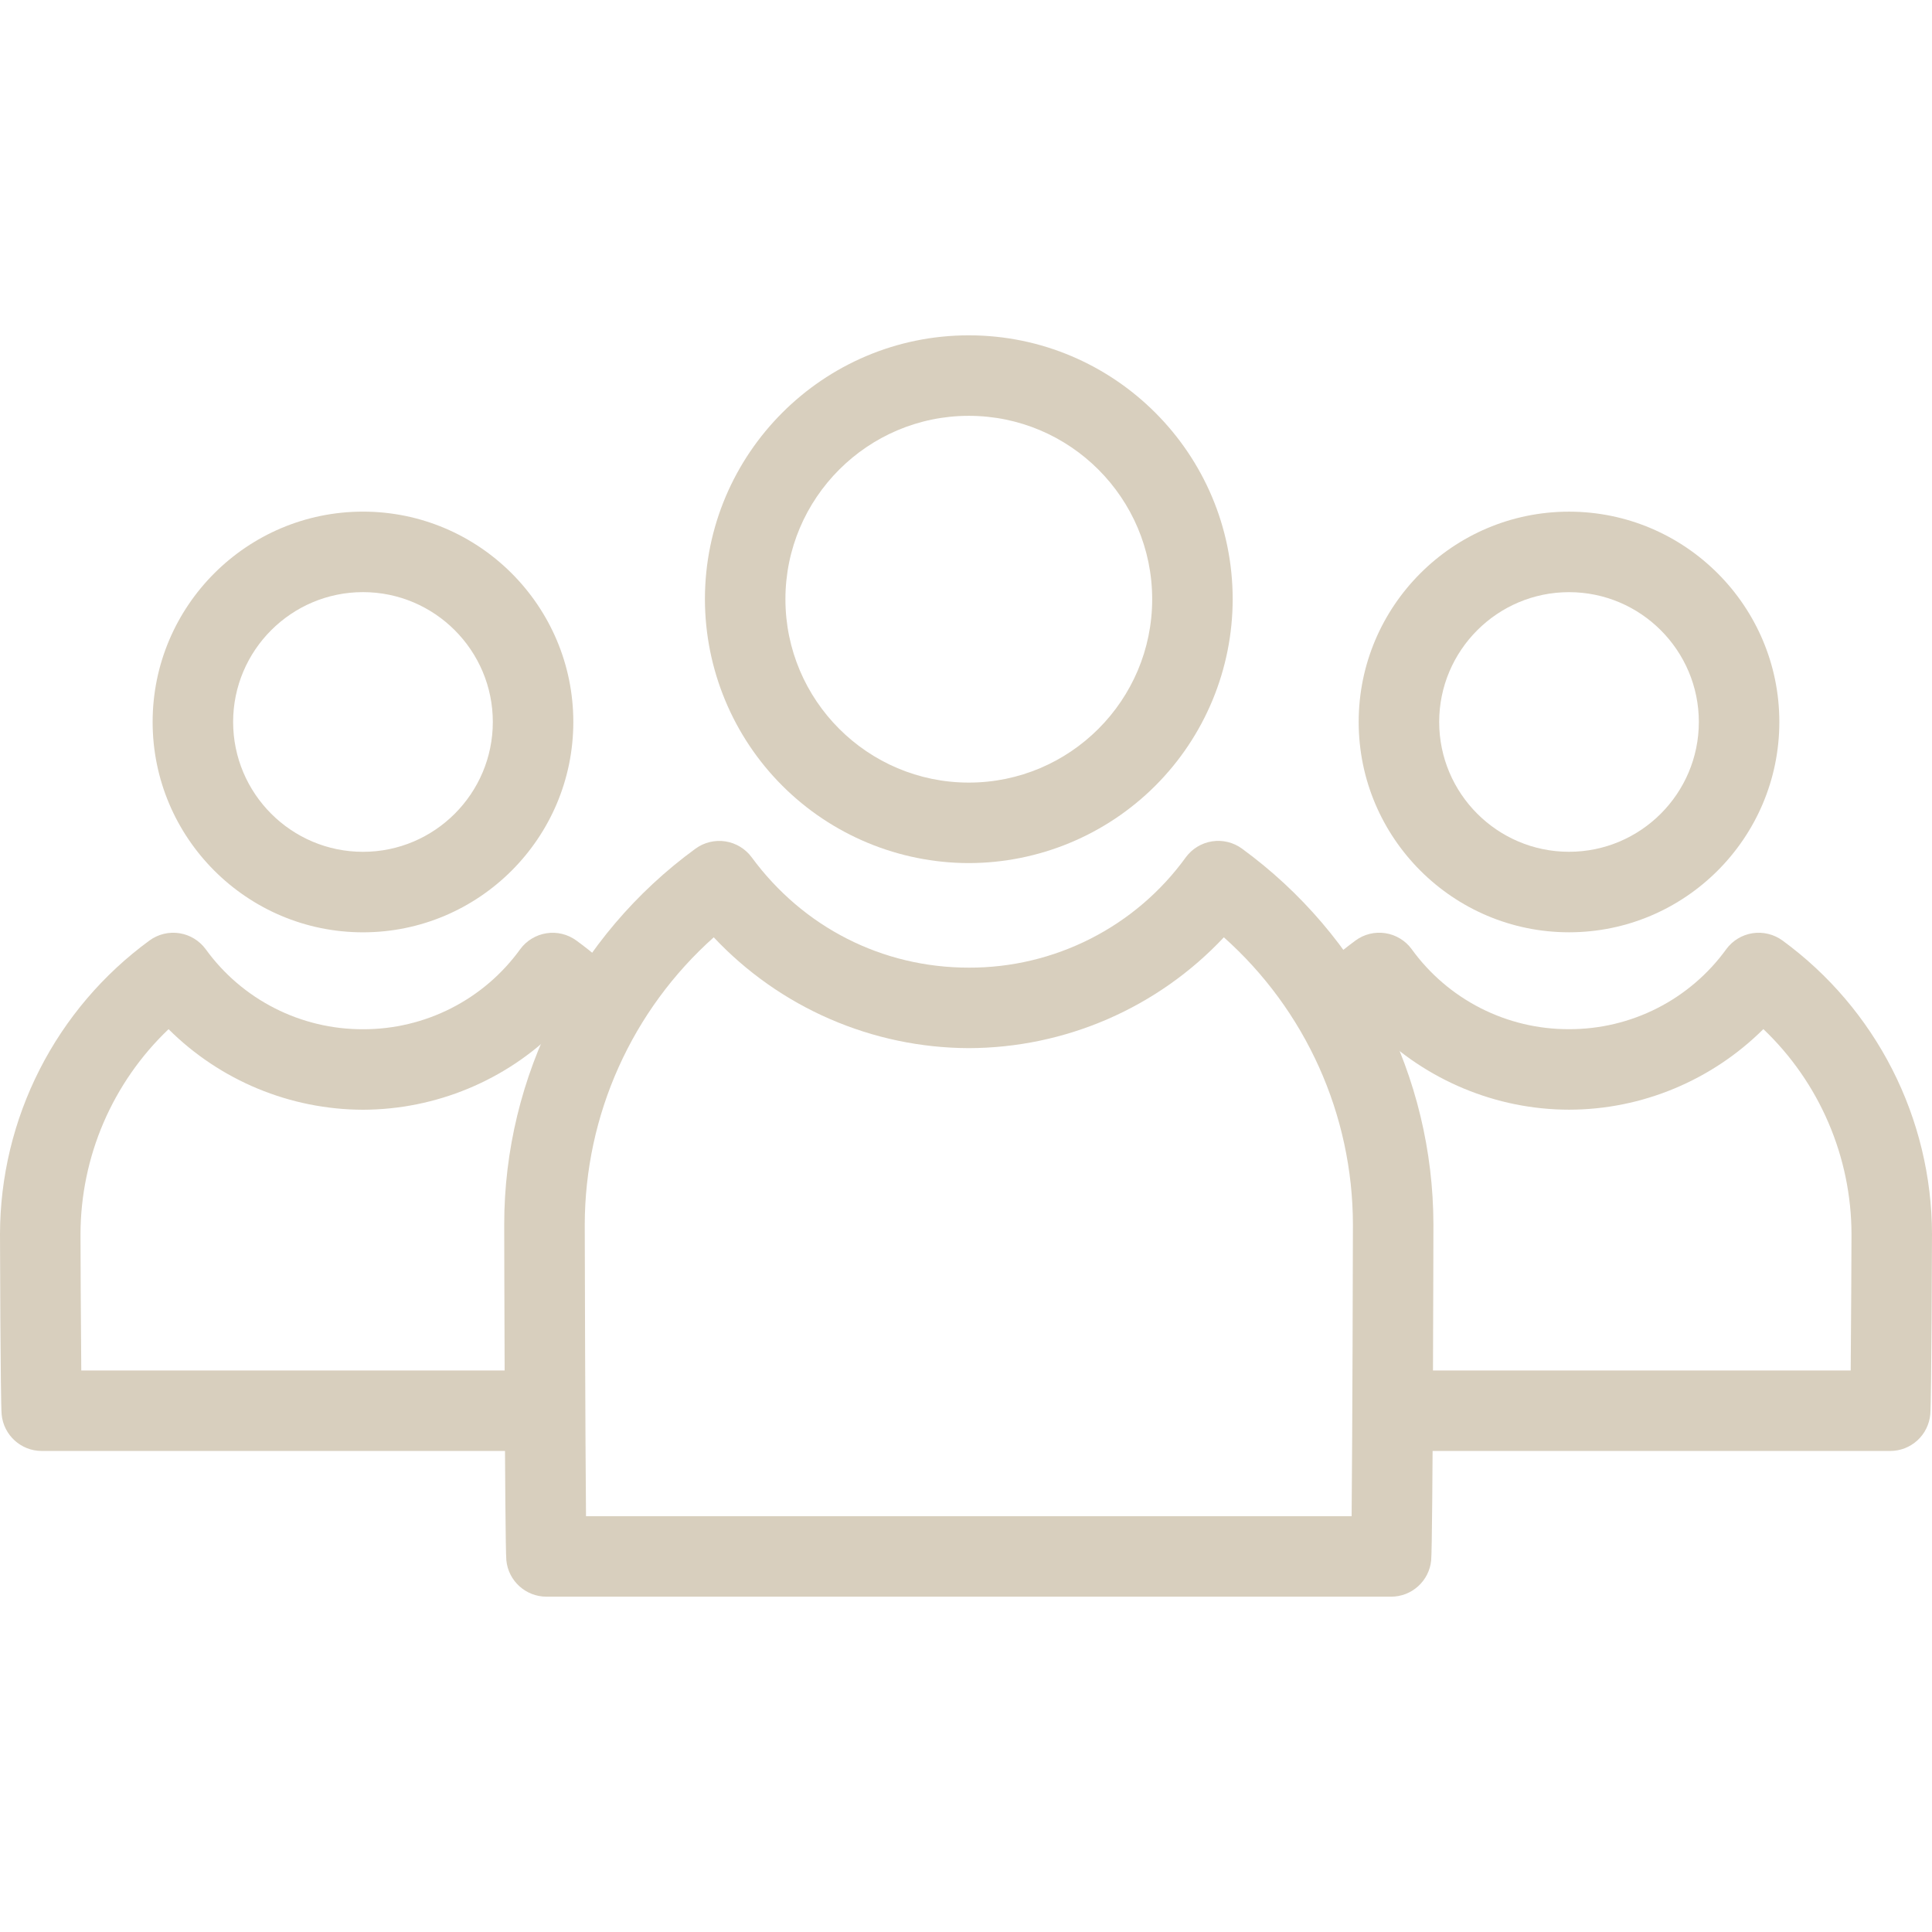<svg width="60" height="60" viewBox="0 0 60 60" fill="none" xmlns="http://www.w3.org/2000/svg">
<path d="M30.087 26.804C27.915 26.801 25.832 25.937 24.295 24.401C22.759 22.865 21.895 20.782 21.892 18.609C21.892 14.09 25.569 10.414 30.087 10.414C34.606 10.414 38.282 14.09 38.282 18.609C38.28 20.782 37.416 22.865 35.88 24.401C34.343 25.937 32.26 26.801 30.087 26.804ZM30.087 12.914C26.948 12.914 24.392 15.469 24.392 18.609C24.392 21.749 26.946 24.304 30.087 24.304C33.229 24.304 35.782 21.75 35.782 18.609C35.782 15.467 33.227 12.914 30.087 12.914Z" fill="#D8CFBE"/>
<path d="M43.204 49.586H16.97C16.325 49.586 15.786 49.095 15.725 48.455C15.676 47.941 15.659 38.12 15.659 38.023C15.659 33.426 17.88 29.065 21.601 26.355C21.869 26.16 22.202 26.08 22.529 26.13C22.855 26.181 23.149 26.359 23.345 26.625C24.946 28.802 27.404 30.051 30.086 30.051C31.401 30.056 32.698 29.747 33.87 29.151C35.042 28.556 36.055 27.69 36.826 26.625C37.022 26.358 37.315 26.18 37.642 26.129C37.969 26.078 38.303 26.159 38.57 26.354C40.408 27.695 41.904 29.45 42.938 31.477C43.971 33.504 44.511 35.746 44.516 38.021C44.516 38.119 44.499 47.939 44.446 48.46C44.416 48.768 44.272 49.054 44.042 49.262C43.812 49.471 43.514 49.586 43.204 49.586ZM18.199 47.086H41.976C42.001 44.528 42.016 38.65 42.016 38.023C42.013 36.338 41.654 34.674 40.963 33.138C40.272 31.602 39.265 30.229 38.008 29.109C36.992 30.192 35.765 31.056 34.403 31.648C33.041 32.24 31.573 32.547 30.087 32.551C28.602 32.546 27.134 32.238 25.772 31.646C24.41 31.055 23.183 30.191 22.166 29.109C20.91 30.23 19.903 31.603 19.213 33.139C18.523 34.674 18.164 36.339 18.16 38.023C18.16 38.651 18.175 44.524 18.199 47.086ZM11.273 28.954C7.67 28.954 4.74 26.024 4.74 22.421C4.74 18.819 7.67 15.889 11.273 15.889C14.875 15.889 17.805 18.819 17.805 22.421C17.805 26.024 14.875 28.954 11.273 28.954ZM11.273 18.389C9.049 18.389 7.24 20.198 7.24 22.421C7.24 24.645 9.049 26.454 11.273 26.454C13.496 26.454 15.305 24.645 15.305 22.421C15.305 20.198 13.496 18.389 11.273 18.389Z" fill="#D8CFBE"/>
<path d="M16.555 45.061H1.296C0.651 45.061 0.113 44.57 0.051 43.929C0.013 43.508 0 38.374 0 38.324C0.004 36.546 0.426 34.795 1.233 33.211C2.04 31.627 3.208 30.256 4.644 29.207C4.911 29.012 5.245 28.931 5.572 28.982C5.899 29.033 6.193 29.212 6.389 29.479C6.947 30.251 7.681 30.879 8.531 31.311C9.38 31.743 10.32 31.967 11.273 31.964C12.225 31.967 13.165 31.743 14.014 31.311C14.863 30.879 15.597 30.251 16.155 29.479C16.351 29.212 16.645 29.034 16.972 28.983C17.299 28.932 17.633 29.014 17.9 29.209C18.394 29.569 18.866 29.976 19.306 30.422C19.425 30.538 19.519 30.677 19.584 30.83C19.648 30.983 19.681 31.147 19.682 31.313C19.682 31.479 19.65 31.643 19.586 31.796C19.522 31.949 19.429 32.088 19.311 32.205C19.193 32.321 19.053 32.413 18.899 32.475C18.745 32.537 18.581 32.568 18.415 32.566C18.249 32.563 18.085 32.528 17.933 32.462C17.781 32.396 17.643 32.3 17.529 32.18C17.456 32.107 17.381 32.034 17.306 31.962C15.703 33.559 13.534 34.458 11.271 34.464C9.008 34.458 6.839 33.559 5.235 31.962C4.373 32.783 3.687 33.77 3.216 34.863C2.746 35.956 2.503 37.134 2.5 38.324C2.5 38.726 2.509 41.091 2.524 42.561H16.556C16.888 42.561 17.206 42.693 17.44 42.928C17.674 43.162 17.806 43.48 17.806 43.812C17.805 44.143 17.674 44.461 17.439 44.696C17.204 44.93 16.887 45.061 16.555 45.061ZM48.727 28.953C45.125 28.953 42.195 26.023 42.195 22.421C42.195 18.82 45.125 15.89 48.727 15.89C52.329 15.89 55.259 18.82 55.259 22.421C55.259 26.023 52.329 28.953 48.727 28.953ZM48.727 18.39C46.505 18.39 44.695 20.199 44.695 22.421C44.695 24.644 46.504 26.453 48.727 26.453C50.951 26.453 52.759 24.644 52.759 22.421C52.759 20.199 50.951 18.39 48.727 18.39Z" fill="#D8CFBE"/>
<path d="M58.703 45.061H43.446C43.115 45.061 42.797 44.93 42.562 44.695C42.328 44.461 42.196 44.143 42.196 43.811C42.196 43.48 42.328 43.162 42.562 42.927C42.797 42.693 43.115 42.561 43.446 42.561H57.475C57.489 41.081 57.5 38.678 57.5 38.324C57.497 37.133 57.253 35.956 56.782 34.862C56.312 33.768 55.625 32.781 54.763 31.96C53.169 33.546 50.994 34.462 48.729 34.462C46.464 34.462 44.288 33.546 42.694 31.961C42.618 32.032 42.544 32.104 42.472 32.179C42.239 32.414 41.922 32.547 41.59 32.55C41.259 32.552 40.94 32.422 40.704 32.19C40.468 31.957 40.335 31.64 40.333 31.308C40.33 30.976 40.46 30.657 40.693 30.421C41.128 29.981 41.597 29.576 42.096 29.209C42.228 29.111 42.378 29.041 42.538 29.002C42.697 28.963 42.862 28.956 43.025 28.981C43.187 29.006 43.342 29.062 43.482 29.148C43.623 29.233 43.745 29.345 43.841 29.477C44.4 30.25 45.135 30.878 45.984 31.31C46.834 31.742 47.774 31.966 48.727 31.962C49.68 31.965 50.62 31.741 51.469 31.309C52.318 30.877 53.053 30.249 53.611 29.477C53.807 29.211 54.1 29.033 54.427 28.982C54.754 28.932 55.088 29.013 55.355 29.207C56.791 30.256 57.959 31.627 58.766 33.211C59.573 34.795 59.996 36.546 60 38.324C60 38.374 59.984 43.505 59.947 43.922C59.919 44.233 59.776 44.523 59.546 44.733C59.316 44.944 59.015 45.061 58.703 45.061Z" fill="#D8CFBE"/>
</svg>
